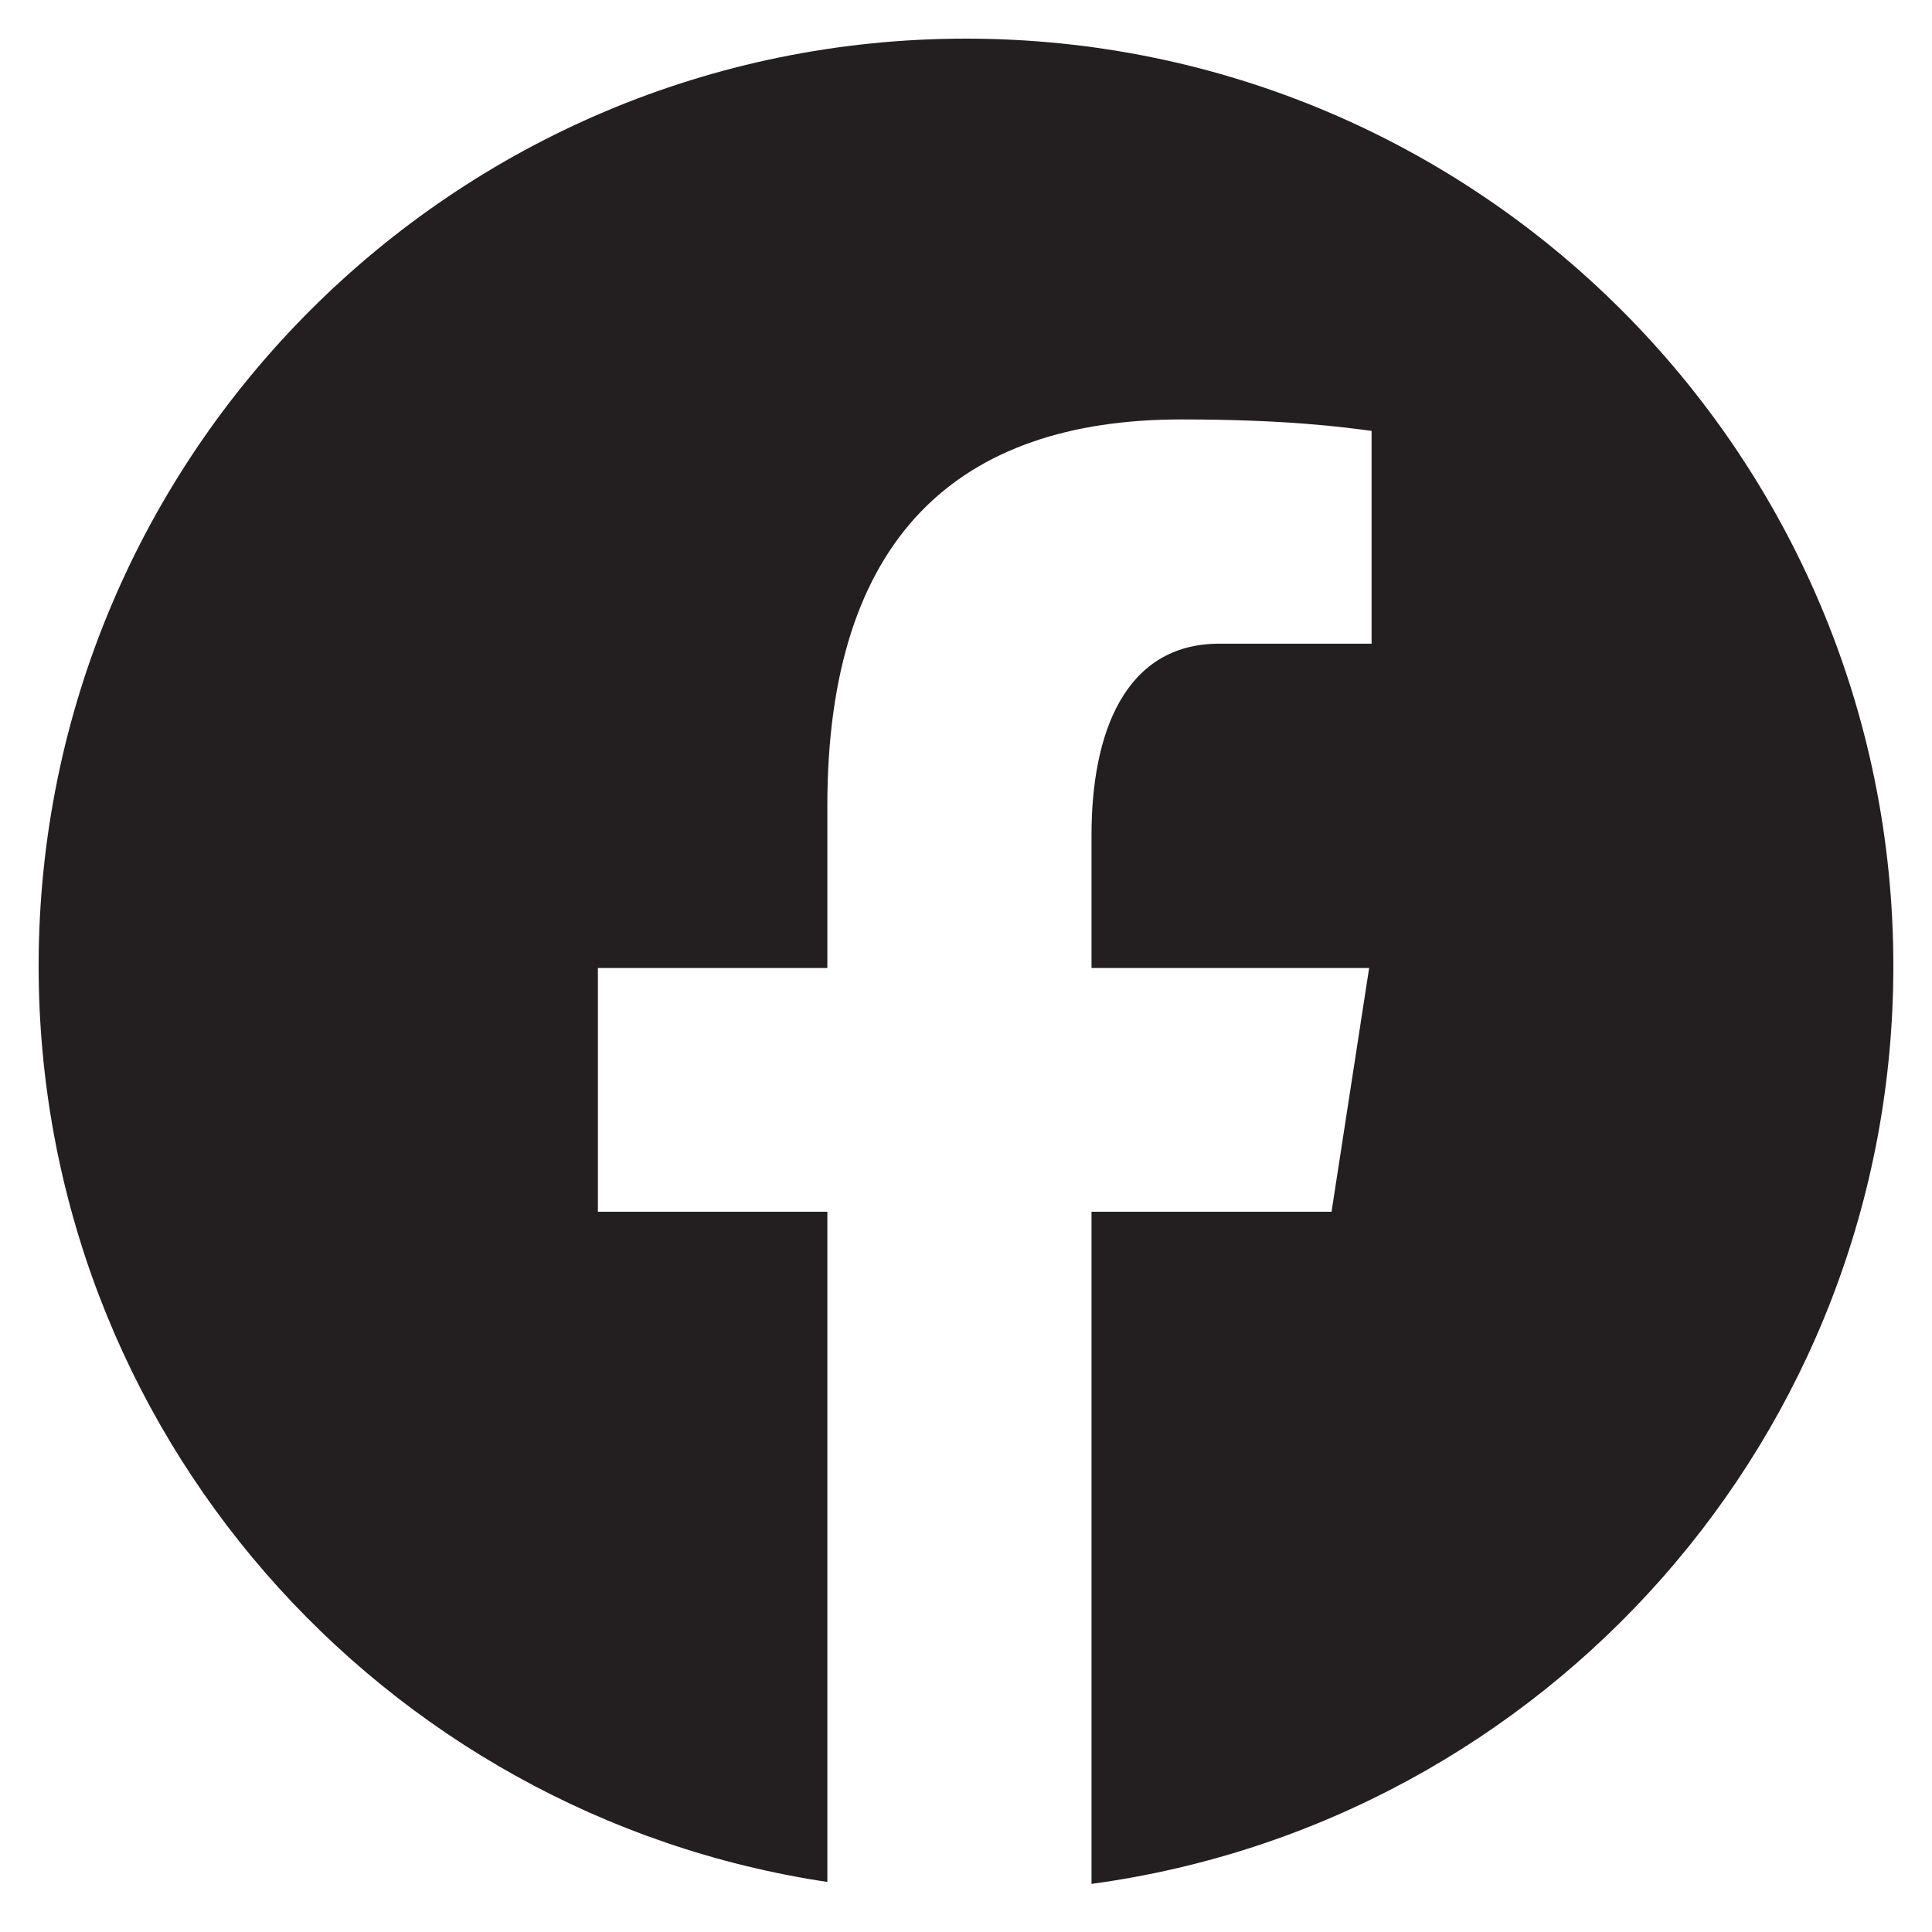 <svg width="30" height="30" viewBox="0 0 30 30" fill="none" xmlns="http://www.w3.org/2000/svg">
<path d="M15 0.6C7.048 0.6 0.6 7.048 0.6 15C0.6 22.219 5.918 28.181 12.847 29.223V18.816H9.284V15.031H12.847V12.512C12.847 8.342 14.879 6.513 18.344 6.513C20.004 6.513 20.882 6.636 21.298 6.691V9.995H18.934C17.462 9.995 16.949 11.39 16.949 12.963V15.031H21.26L20.676 18.816H16.949V29.253C23.977 28.3 29.4 22.29 29.4 15C29.4 7.048 22.952 0.6 15 0.6Z" fill="#231F20"/>
</svg>
